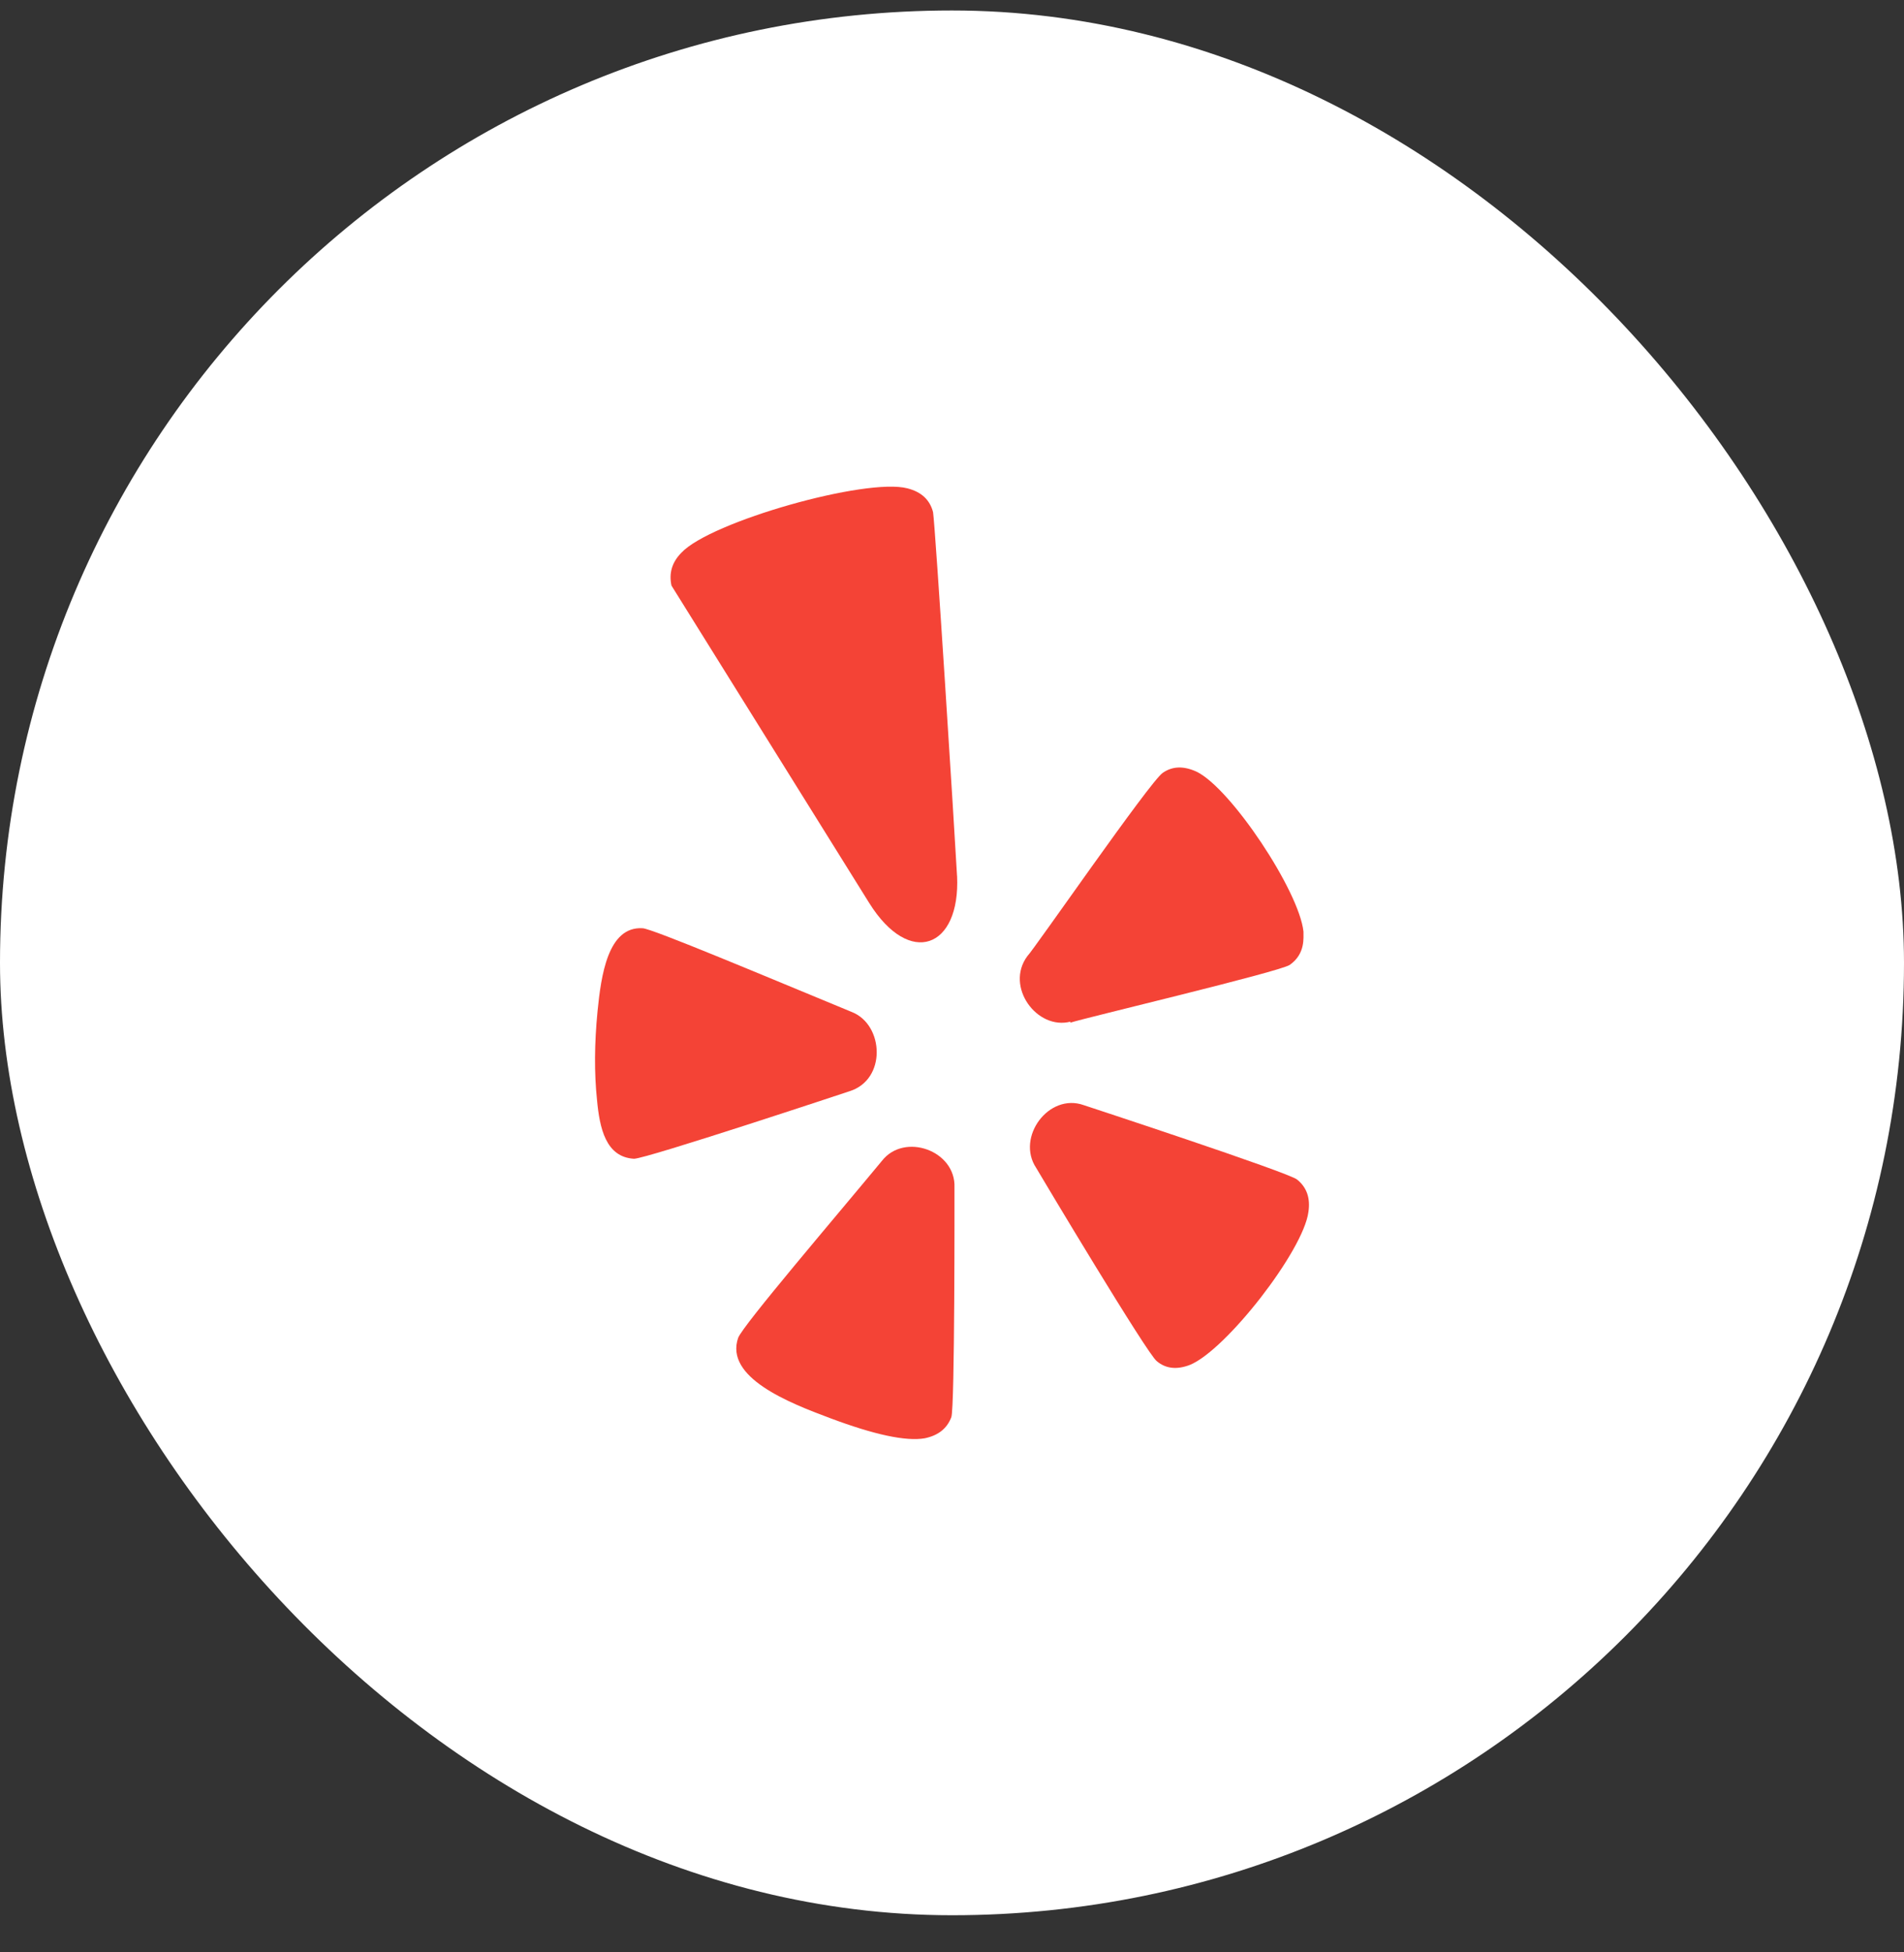 <svg width="40" height="41" viewBox="0 0 40 41" fill="none" xmlns="http://www.w3.org/2000/svg">
<rect x="0" y="0" width="40" height="41" fill="#333333" stroke="none"/>
<rect y="0.22" width="40" height="40" rx="20" fill="white"/>
<g clip-path="url(#clip0)">
<path d="M20.052 24.938C20.083 24.16 18.997 23.775 18.527 24.379C17.516 25.6 15.617 27.82 15.508 28.093C15.218 28.926 16.574 29.458 17.434 29.779C18.368 30.13 19.033 30.272 19.427 30.204C19.712 30.145 19.896 29.998 19.986 29.76C20.06 29.556 20.052 25.12 20.052 24.938Z" fill="#F44336"/>
<path d="M19.602 10.755C19.535 10.496 19.356 10.329 19.062 10.255C18.198 10.028 14.924 10.953 14.314 11.608C14.119 11.806 14.049 12.037 14.107 12.298L18.262 18.965C19.11 20.321 20.177 19.914 20.107 18.397H20.106C20.051 17.398 19.652 11.085 19.602 10.755Z" fill="#F44336"/>
<path d="M17.844 22.917C18.629 22.675 18.571 21.524 17.902 21.255C16.12 20.52 13.686 19.493 13.498 19.493C12.768 19.45 12.627 20.494 12.553 21.239C12.487 21.915 12.483 22.533 12.542 23.097C12.597 23.692 12.726 24.299 13.319 24.334C13.577 24.334 17.805 22.93 17.844 22.917Z" fill="#F44336"/>
<path d="M27.095 20.263C27.431 20.029 27.38 19.68 27.384 19.565C27.294 18.711 25.859 16.556 25.141 16.207C24.867 16.08 24.629 16.088 24.426 16.231C24.157 16.414 21.726 19.935 21.582 20.08C21.109 20.72 21.785 21.64 22.492 21.454L22.48 21.478C22.764 21.382 26.875 20.41 27.095 20.263Z" fill="#F44336"/>
<path d="M22.768 23.208C22.033 22.945 21.341 23.883 21.768 24.525C21.888 24.731 24.108 28.446 24.303 28.585C24.491 28.744 24.726 28.767 24.995 28.664C25.749 28.362 27.383 26.267 27.488 25.45C27.531 25.16 27.453 24.934 27.25 24.771C27.086 24.625 22.768 23.208 22.768 23.208Z" fill="#F44336"/>
</g>
<defs>
<clipPath id="clip0">
<rect width="20" height="20" fill="white" transform="translate(10 10.22)"/>
</clipPath>
</defs>
</svg>
